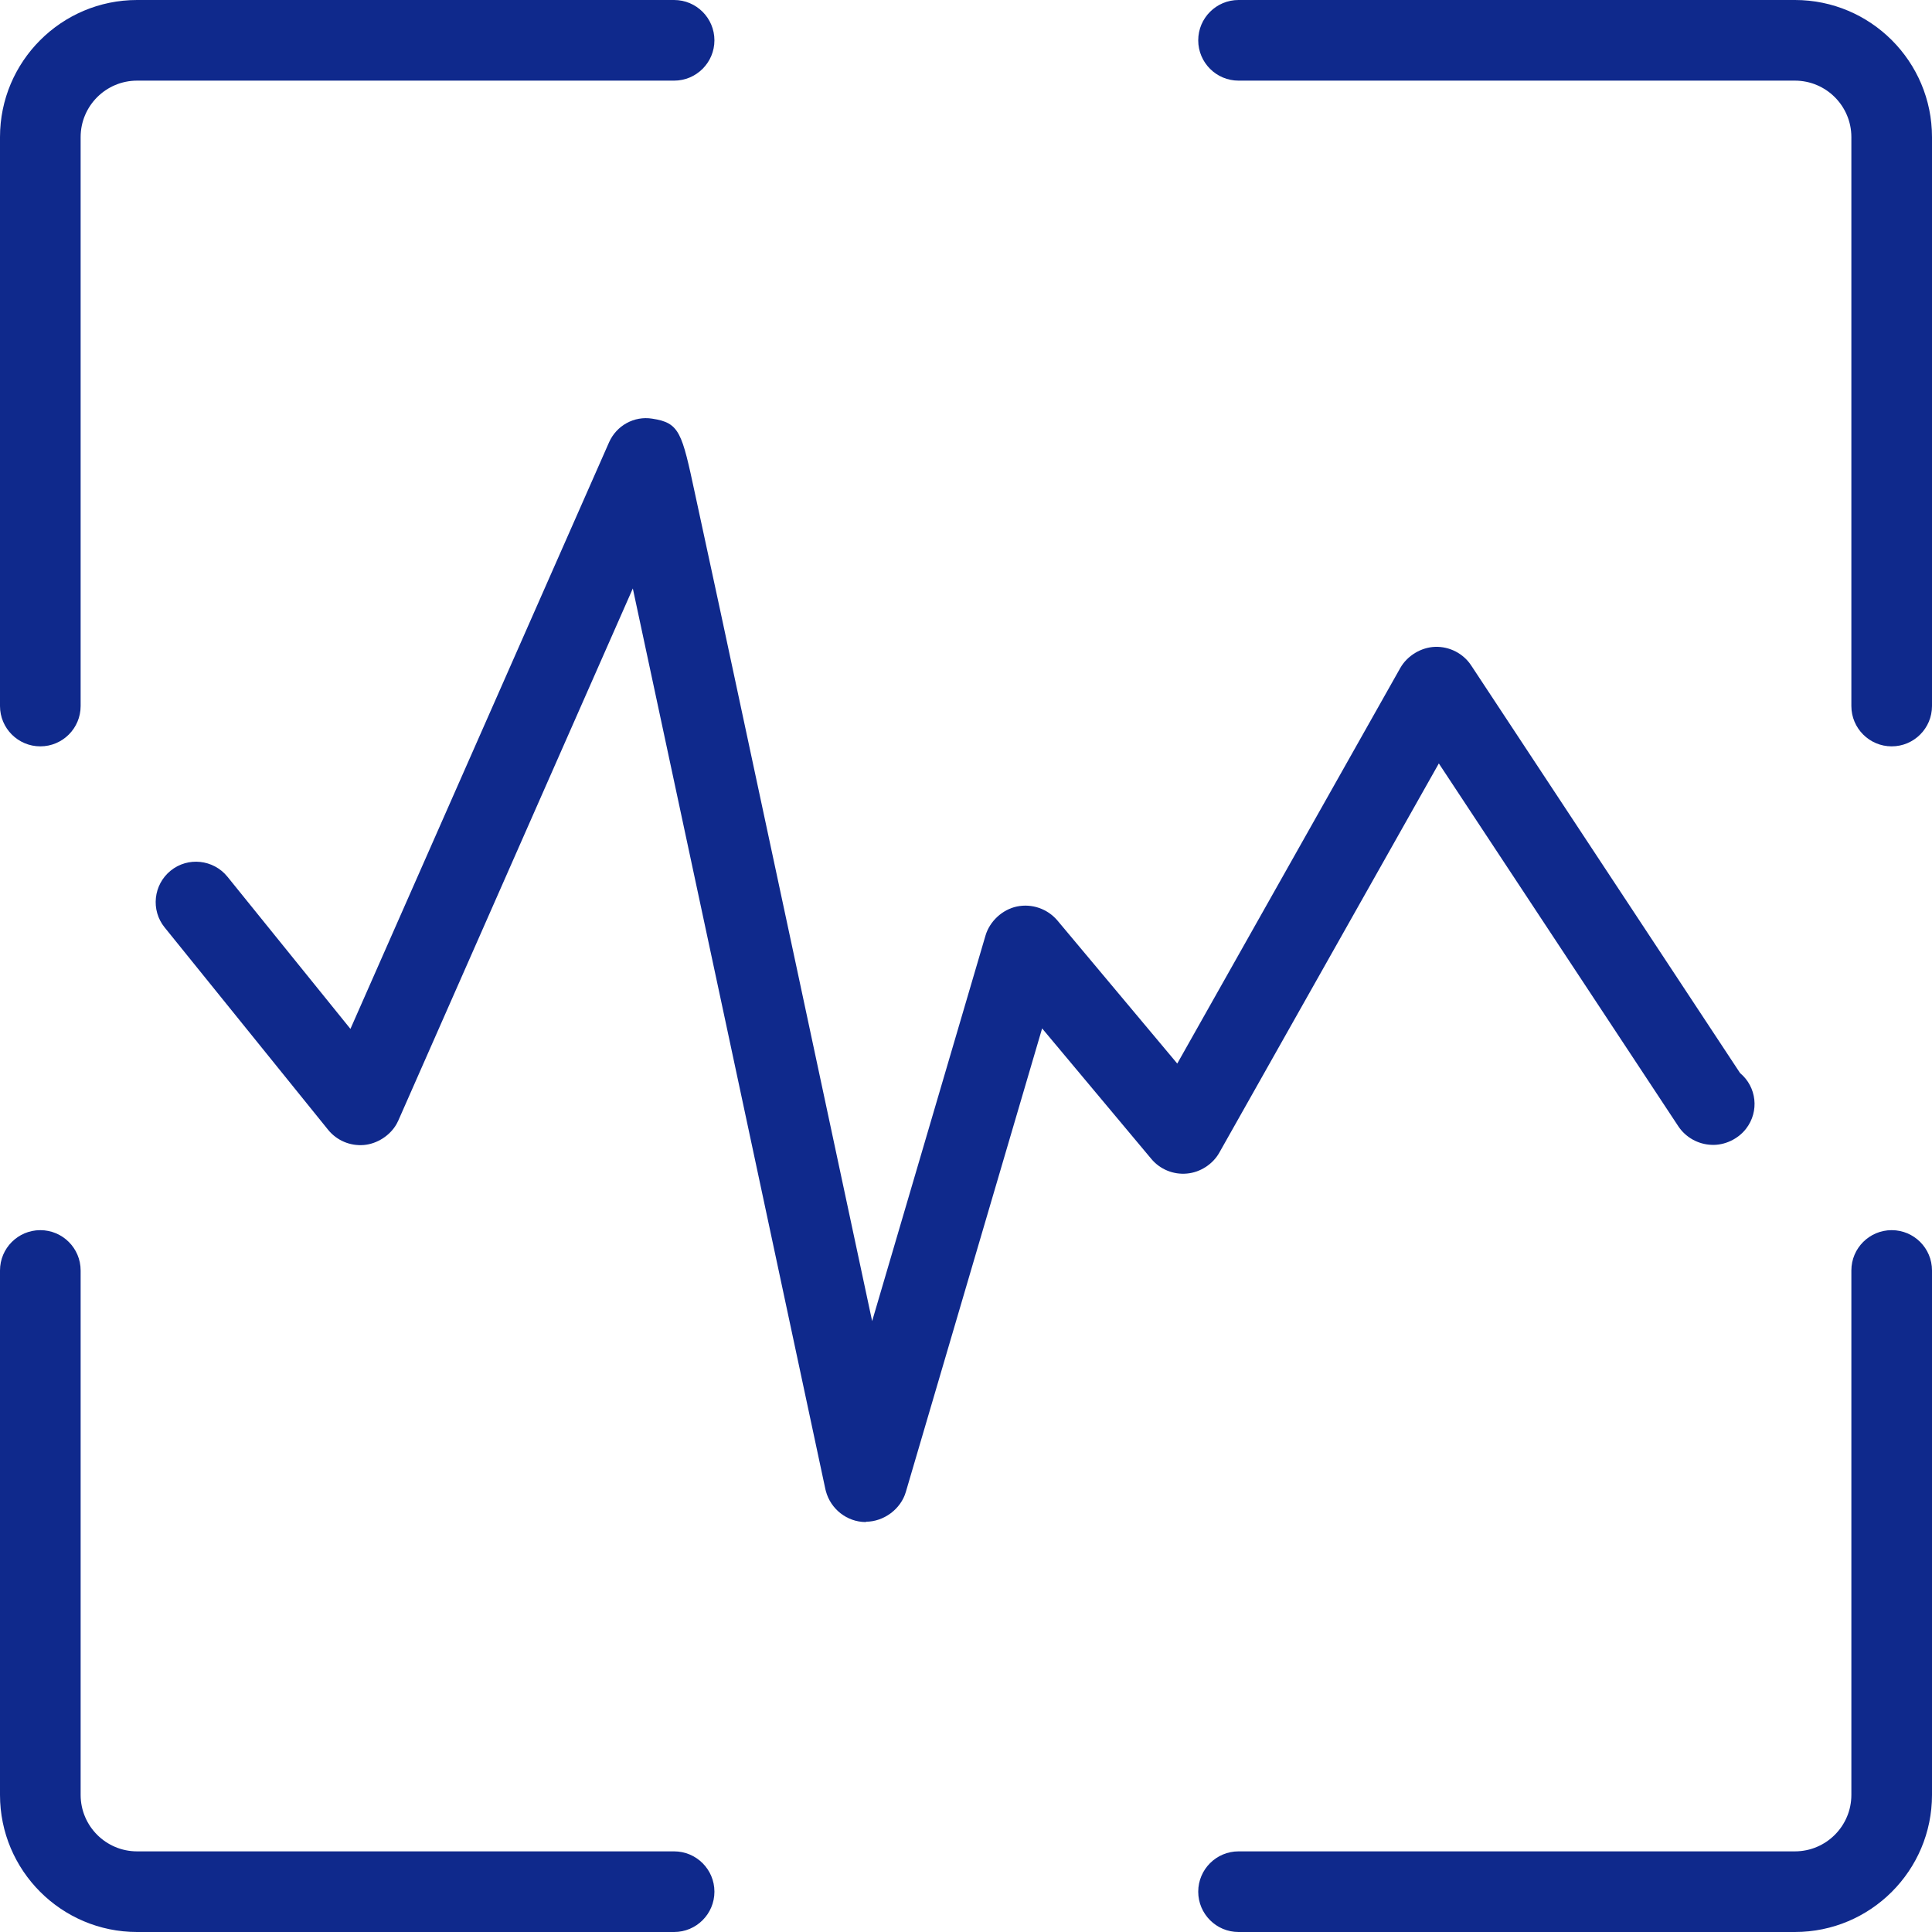 <?xml version="1.0" encoding="UTF-8"?>
<svg id="Calque_2" xmlns="http://www.w3.org/2000/svg" viewBox="0 0 119.8 119.8">
  <defs>
    <style>
      .cls-1 {
        fill: #0f298c;
      }
    </style>
  </defs>
  <g id="ICONES_VECTO">
    <path class="cls-1" d="M53.7,94.38s-.02,0-.03,0c-1.15-.01-2.16-.8-2.46-1.92-.01-.04-.02-.08-.03-.12-3.41-16-9.16-42.87-11.94-55.85l-14.54,32.99c-.03.07-.07.15-.11.22-.41.72-1.21,1.23-2.03,1.3-.85.07-1.68-.28-2.22-.95l-10.13-12.54c-.87-1.07-.7-2.65.37-3.52,1.07-.87,2.65-.7,3.52.37l7.63,9.44,16.04-36.38c.46-1.03,1.55-1.64,2.67-1.46,1.71.26,1.84.85,2.66,4.67.37,1.73.91,4.21,1.55,7.18,1.27,5.94,2.97,13.86,4.66,21.78,1.75,8.17,3.49,16.33,4.77,22.33l7.03-23.91c.26-.88,1.04-1.61,1.95-1.8.93-.19,1.89.14,2.51.87l7.43,8.87,13.83-24.53c.43-.76,1.29-1.28,2.16-1.31.89-.03,1.75.41,2.24,1.16l16.67,25.27c1.03.86,1.2,2.38.37,3.45-.49.64-1.33,1.04-2.14,1-.83-.03-1.6-.46-2.06-1.15l-14.85-22.5-13.61,24.13c-.4.72-1.19,1.23-2.01,1.3-.84.08-1.67-.26-2.21-.91l-6.77-8.09-8.45,28.74c-.31,1.07-1.37,1.85-2.48,1.85ZM53.63,91.83h.01-.01ZM51.38,91.12s0,0,0,0h0ZM104.31,66.96s0,0,0,0c0,0,0,0,0,0Z"/>
    <g>
      <path class="cls-1" d="M2.5,46.28c-1.38,0-2.5-1.12-2.5-2.5V8.5C0,3.81,3.81,0,8.5,0h33.3c1.38,0,2.5,1.12,2.5,2.5s-1.12,2.5-2.5,2.5H8.5c-1.93,0-3.5,1.57-3.5,3.5v35.28c0,1.38-1.12,2.5-2.5,2.5Z"/>
      <path class="cls-1" d="M41.8,119.8H8.5c-4.69,0-8.5-3.81-8.5-8.5v-32.52c0-1.38,1.12-2.5,2.5-2.5s2.5,1.12,2.5,2.5v32.52c0,1.93,1.57,3.5,3.5,3.5h33.3c1.38,0,2.5,1.12,2.5,2.5s-1.12,2.5-2.5,2.5Z"/>
      <path class="cls-1" d="M117.3,46.28c-1.38,0-2.5-1.12-2.5-2.5V8.5c0-1.93-1.57-3.5-3.5-3.5h-34.5c-1.38,0-2.5-1.12-2.5-2.5s1.12-2.5,2.5-2.5h34.5c4.69,0,8.5,3.81,8.5,8.5v35.28c0,1.38-1.12,2.5-2.5,2.5Z"/>
      <path class="cls-1" d="M111.3,119.8h-34.5c-1.38,0-2.5-1.12-2.5-2.5s1.12-2.5,2.5-2.5h34.5c1.93,0,3.5-1.57,3.5-3.5v-32.52c0-1.38,1.12-2.5,2.5-2.5s2.5,1.12,2.5,2.5v32.52c0,4.69-3.81,8.5-8.5,8.5Z"/>
    </g>
  </g>
</svg>